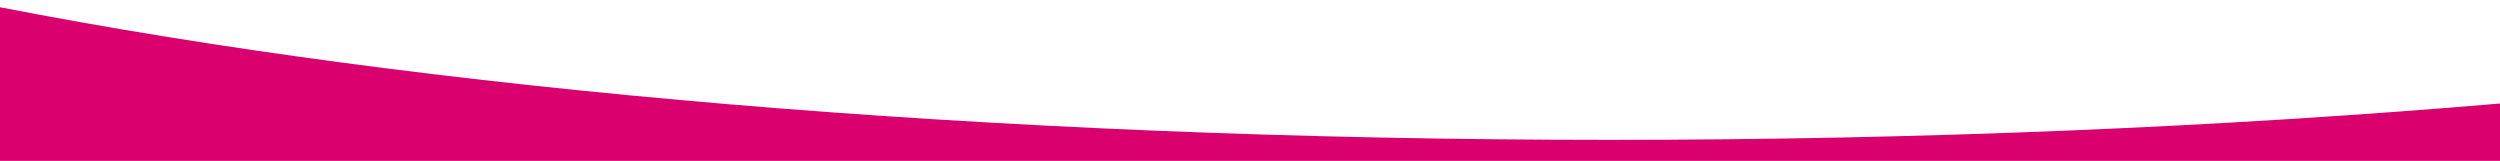 <svg xmlns="http://www.w3.org/2000/svg" data-name="Layer 1" viewBox="0 0 841.89 54.18"><path d="M0 2.44v51.74h841.89V34.86c-92.55 7.89-193.71 12.24-299.7 12.24C332.93 47.09 142.46 30.16 0 2.44Z" style="fill:#da006e"/></svg>